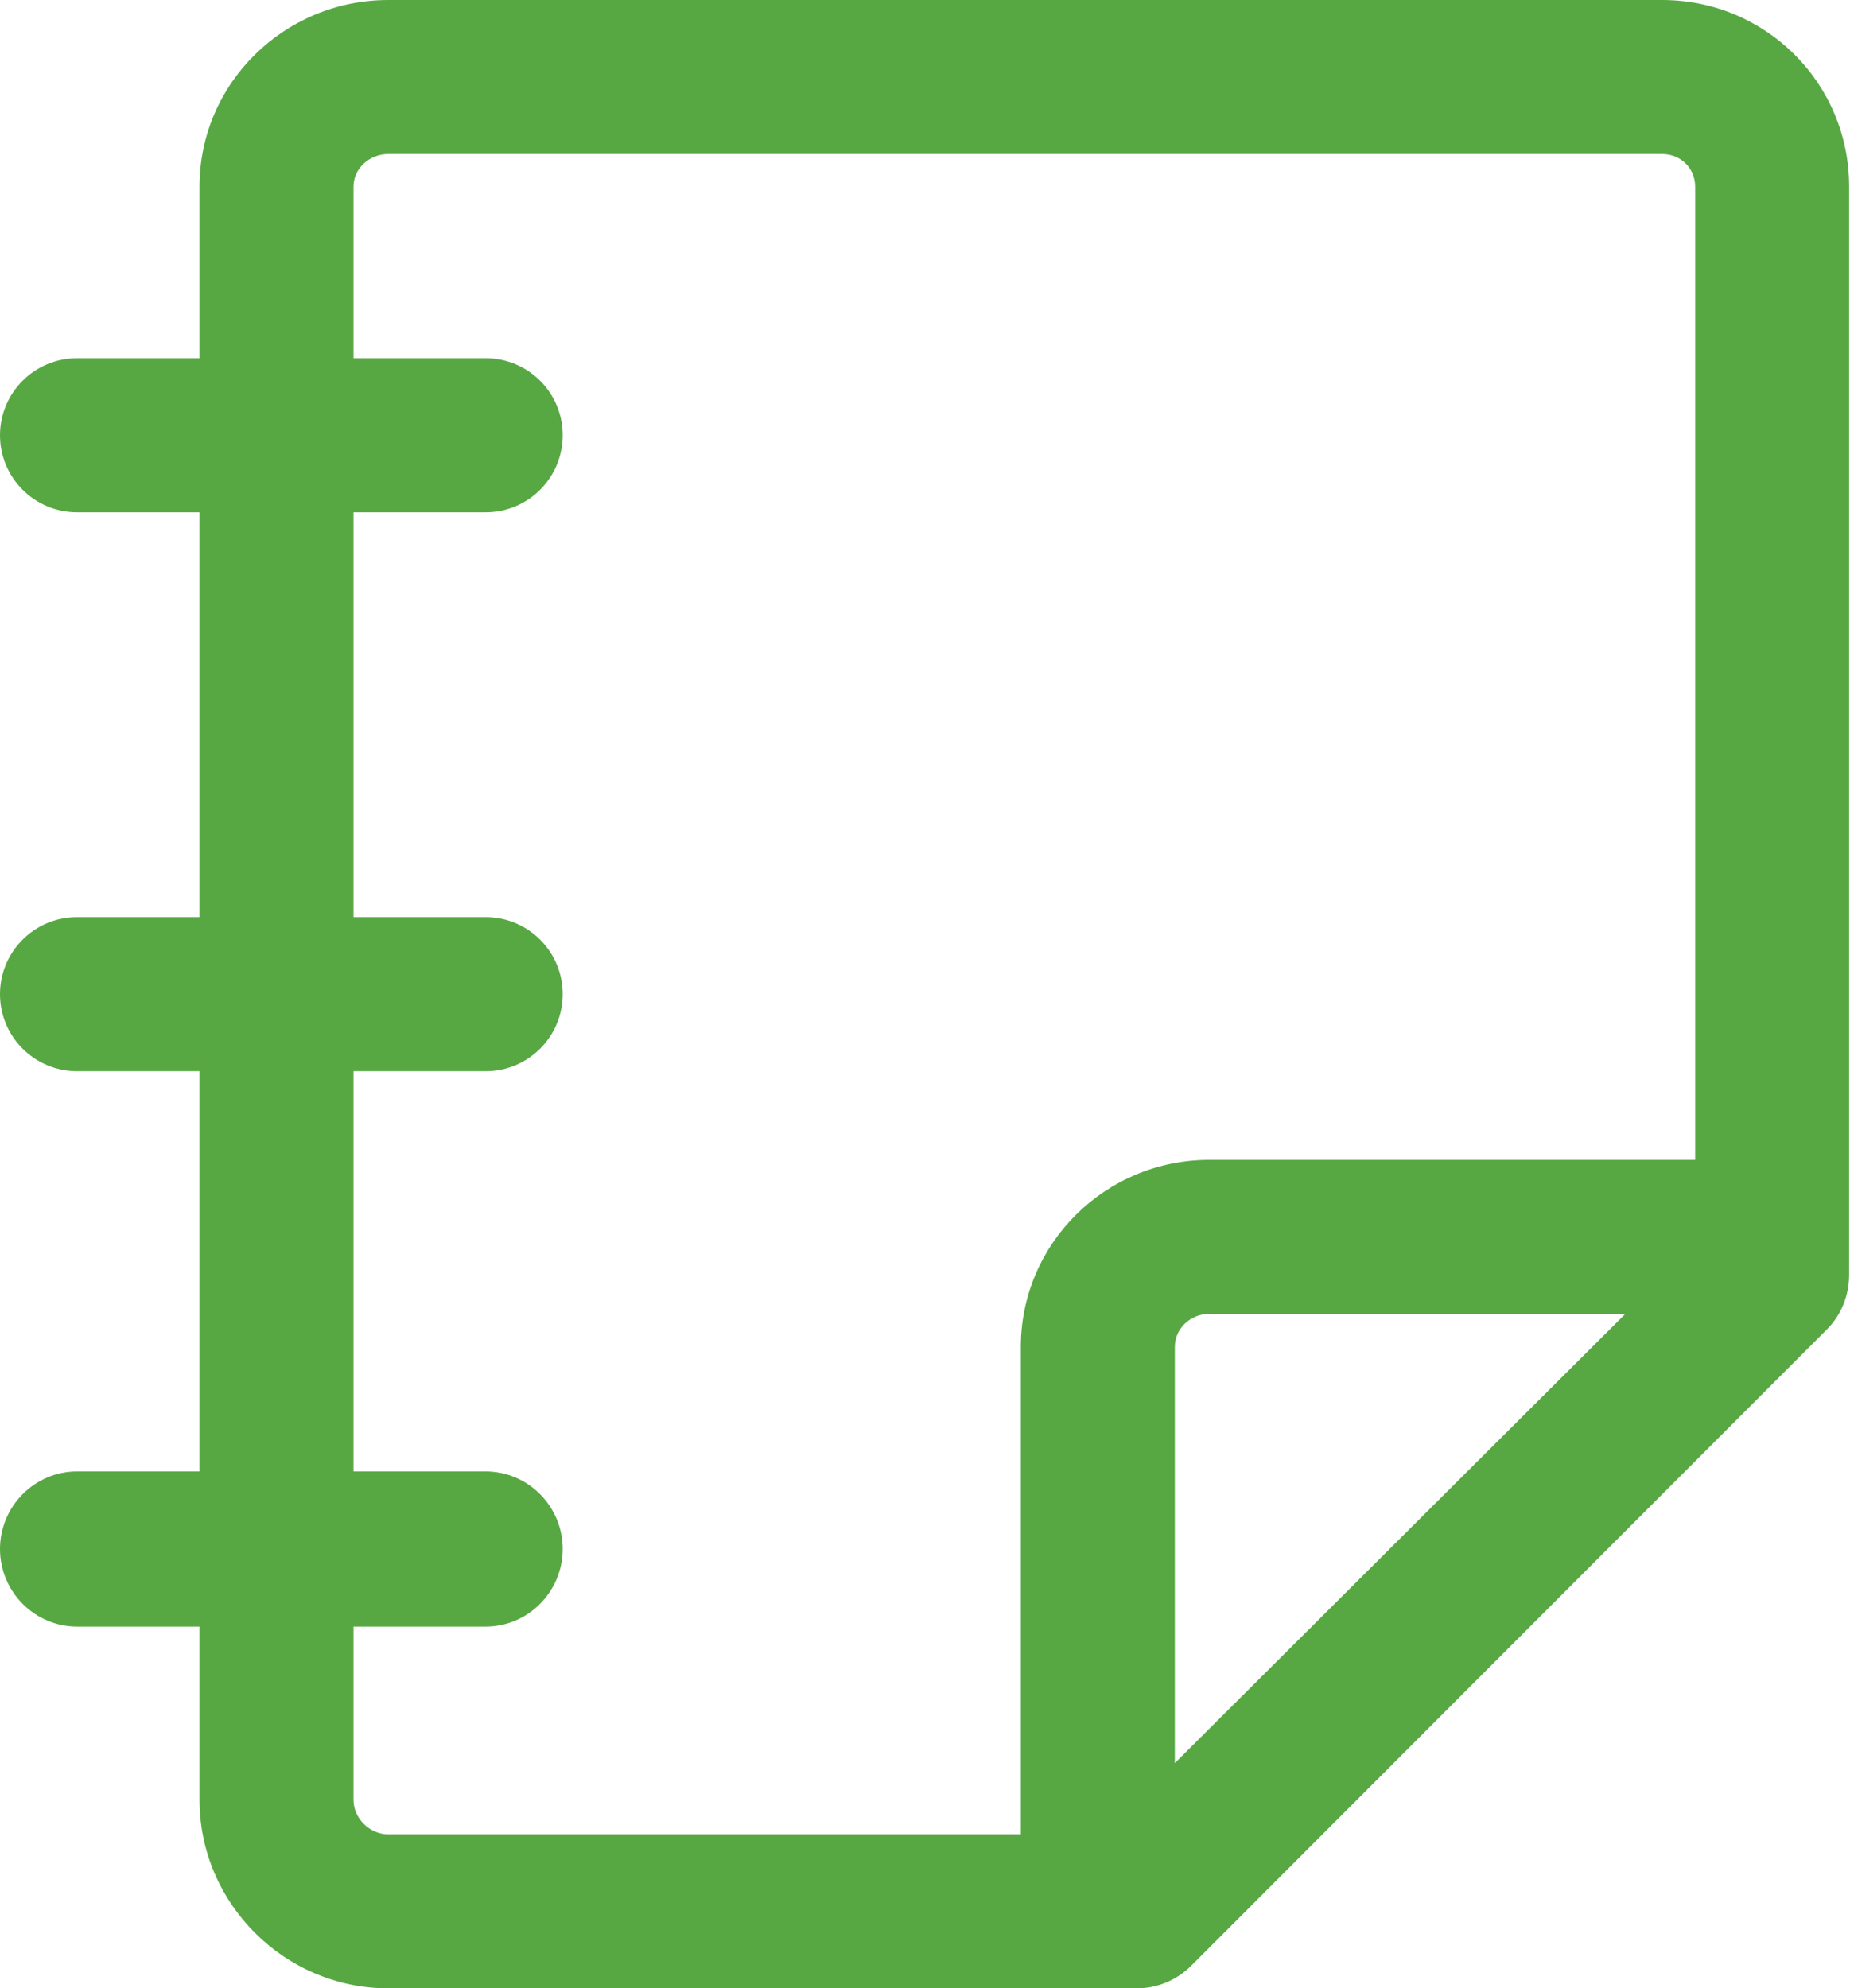 <?xml version="1.0" encoding="utf-8"?>
<!-- Generator: Adobe Illustrator 16.0.0, SVG Export Plug-In . SVG Version: 6.00 Build 0)  -->
<!DOCTYPE svg PUBLIC "-//W3C//DTD SVG 1.1//EN" "http://www.w3.org/Graphics/SVG/1.1/DTD/svg11.dtd">
<svg version="1.1" id="圖層_1" xmlns="http://www.w3.org/2000/svg" xmlns:xlink="http://www.w3.org/1999/xlink" x="0px" y="0px"
	 width="1585.729px" height="1704px" viewBox="0 0 1585.729 1704" enable-background="new 0 0 1585.729 1704" xml:space="preserve">
<g id="notebook">
	<path fill="#57A843" d="M1424.626,0H332.854C244.039,0,171,71.166,171,159.98V307H66.071C29.58,307,0,336.51,0,373
		c0,36.49,29.58,66,66.07,66H171v347H66.071C29.58,786,0,815.51,0,852c0,36.49,29.58,66,66.07,66H171v343H66.071
		C29.58,1261,0,1291.01,0,1327.5c0,36.49,29.58,66.5,66.07,66.5H171v148.467C171,1631.279,244.039,1704,332.854,1704h641.689
		c17.521,0,34.327-7.188,46.717-19.584l544.737-545.199c12.396-12.391,19.002-29.313,19.002-46.834v-932.4
		C1584.999,71.166,1513.442,0,1424.626,0z M303,1542.467V1394h113.246c36.49,0,66.07-30.01,66.07-66.5
		c0-36.488-29.58-66.5-66.07-66.5H303V918h113.246c36.49,0,66.07-29.51,66.07-66c0-36.489-29.58-66-66.07-66H303V439h113.246
		c36.49,0,66.07-29.509,66.07-66c0-36.489-29.58-66-66.07-66H303V159.98c0-15.95,13.903-27.98,29.854-27.98h1091.772
		c15.949,0,28.373,12.03,28.373,27.98V994h-416.495c-88.813,0-161.505,71.529-161.505,160.345V1572H332.854
		C316.904,1572,303,1558.414,303,1542.467z M1006.999,1510.99v-356.646c0-15.949,13.556-28.345,29.506-28.345h356.647
		L1006.999,1510.99z"/>
</g>
<g id="Layer_1">
</g>
</svg>

